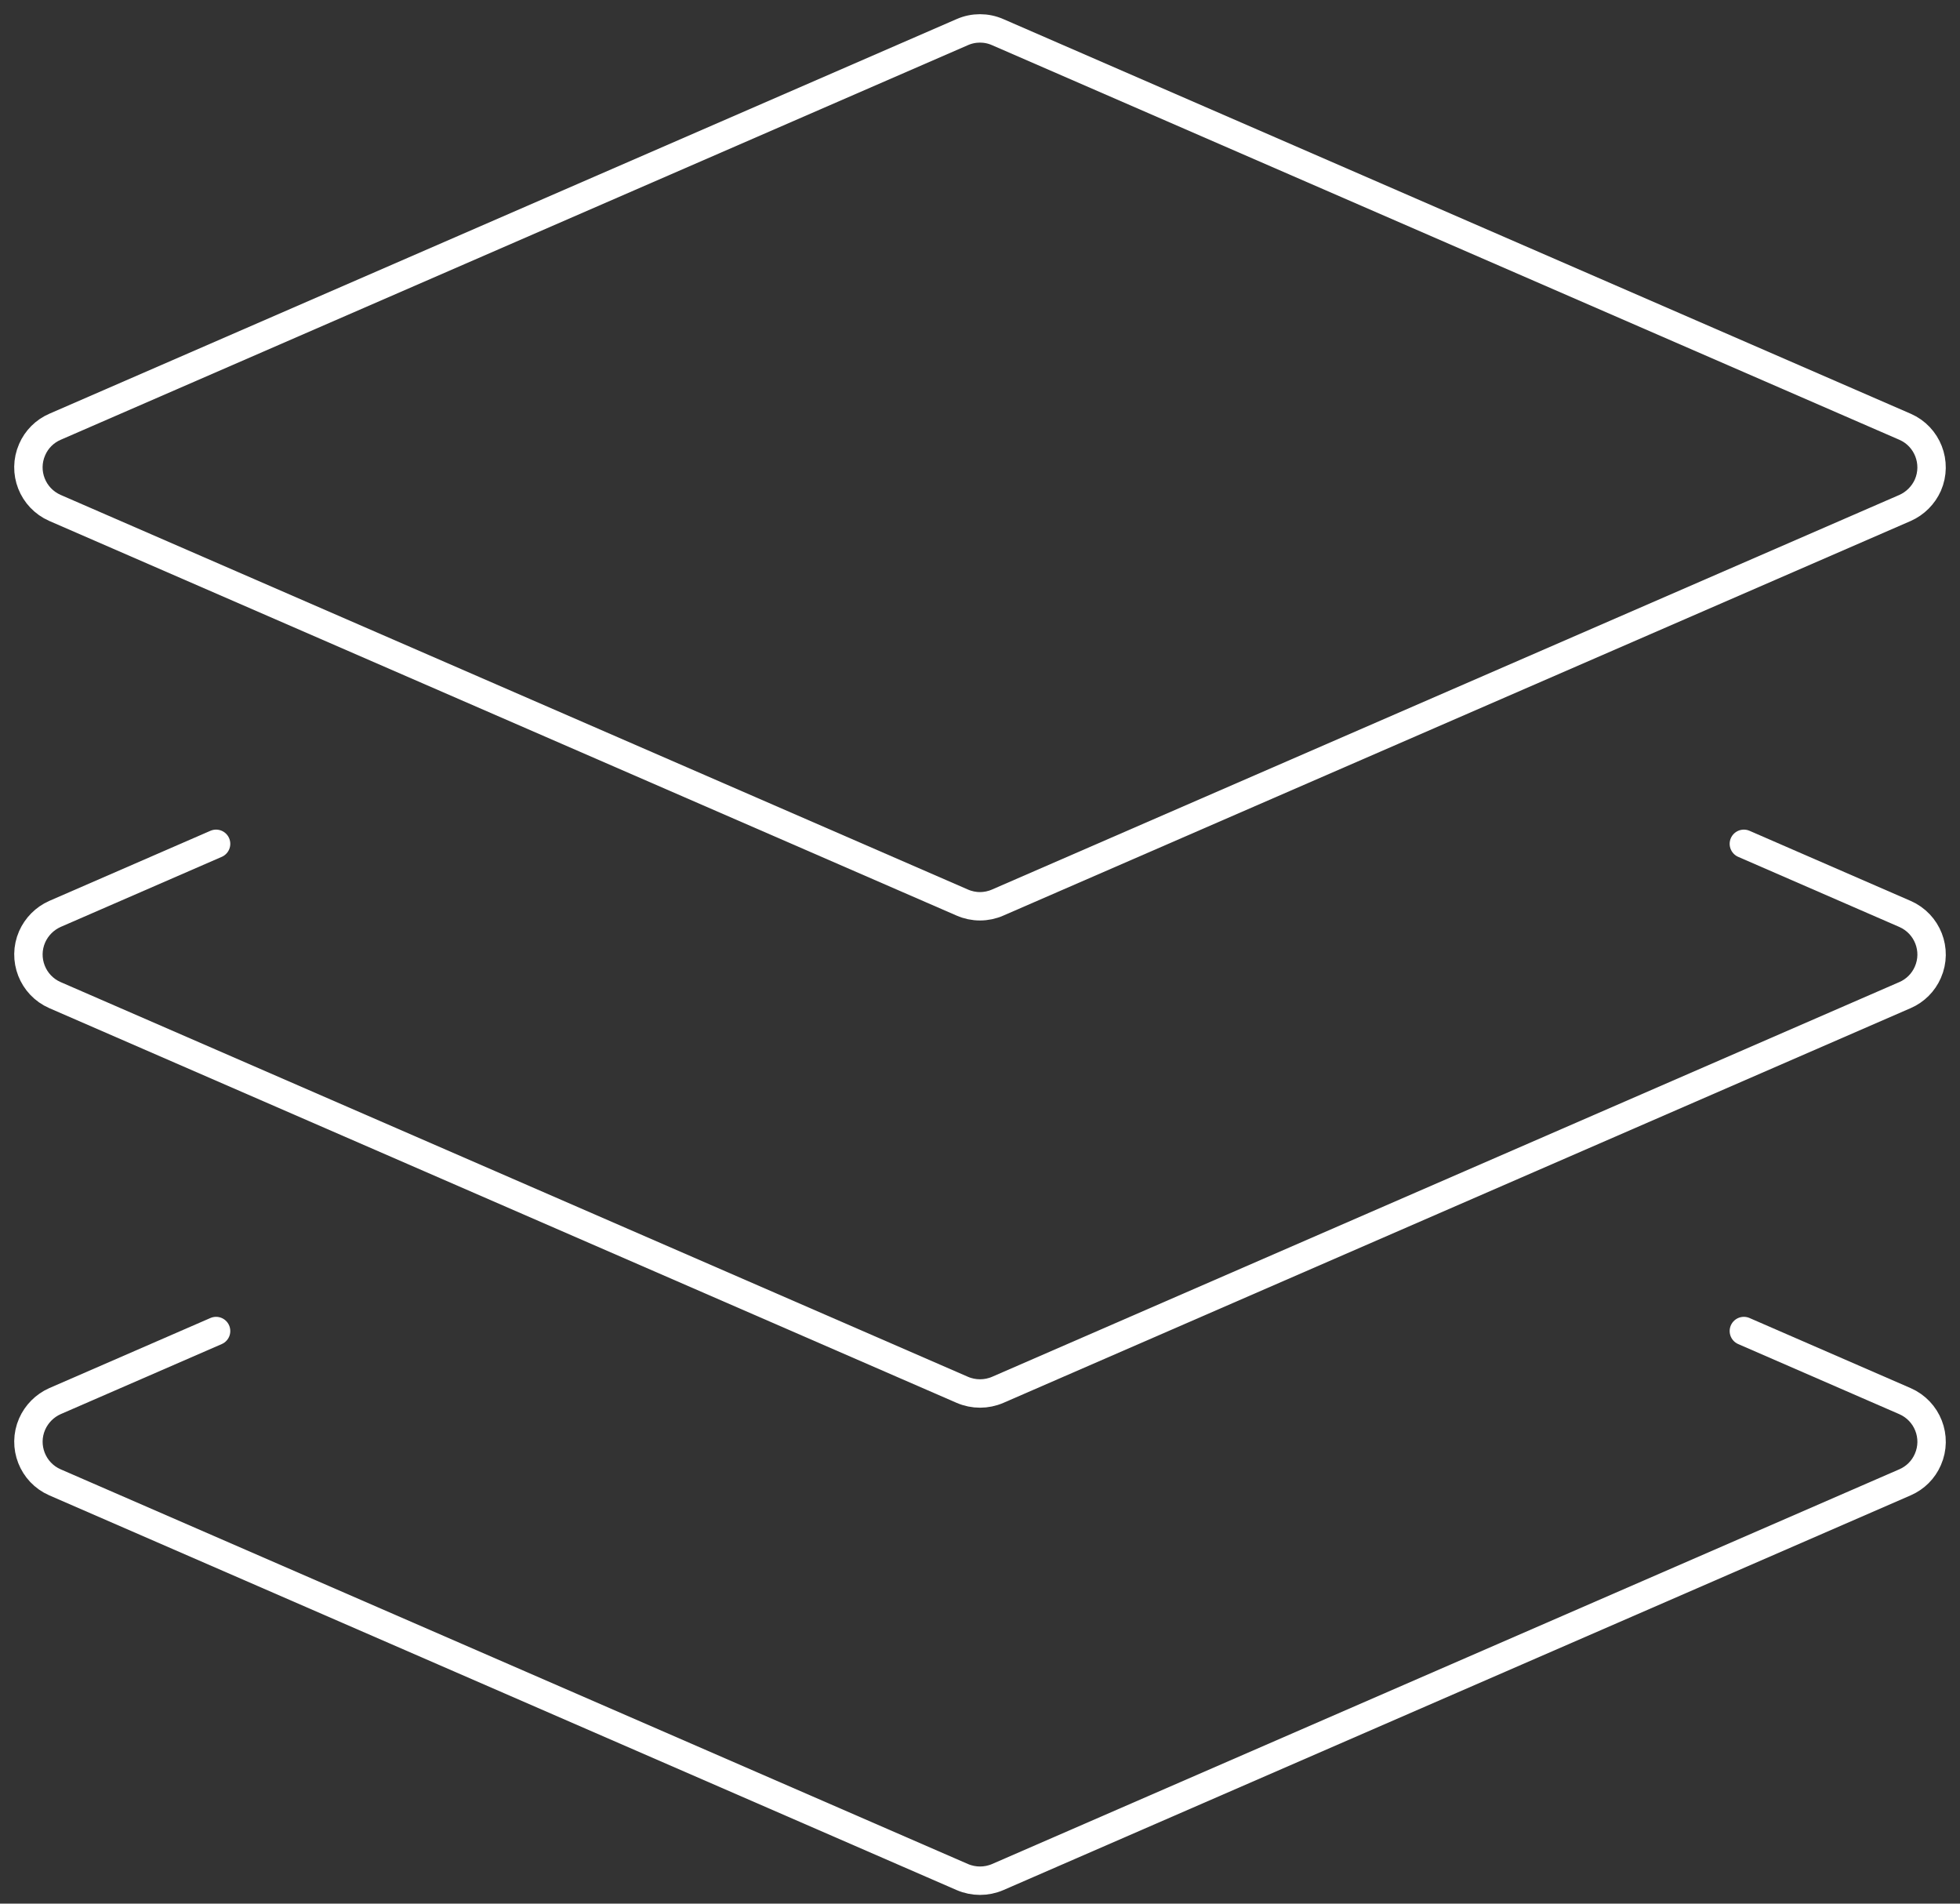 <?xml version="1.0" encoding="UTF-8"?>
<svg width="69px" height="67px" viewBox="0 0 69 67" version="1.1" xmlns="http://www.w3.org/2000/svg" xmlns:xlink="http://www.w3.org/1999/xlink">
    <rect x="0" y="0" width="69" height="67" fill="#333333" stroke="none"/>
    <title>Group 7</title>
    <g id="Artboards" stroke="none" stroke-width="1" fill="none" fill-rule="evenodd" stroke-linecap="round" stroke-linejoin="round">
        <g id="00-aramis-landing---L" transform="translate(-74, -10433)" stroke="#FFFFFF">
            <g id="Group-7" transform="translate(75, 10434)">
                <path d="M34.123,30.766 C33.725,30.941 33.273,30.941 32.875,30.766 L0.935,16.877 C0.145,16.53 -0.215,15.613 0.132,14.823 C0.288,14.463 0.575,14.177 0.935,14.021 L32.875,0.131 C33.273,-0.044 33.725,-0.044 34.123,0.131 L66.067,14.021 C66.853,14.365 67.213,15.285 66.869,16.075 C66.71,16.431 66.424,16.718 66.067,16.877 L34.123,30.766 Z" id="Stroke-1"></path>
                <path d="M60.391,28.699 L66.065,31.167 C66.855,31.514 67.215,32.434 66.868,33.221 C66.712,33.58 66.425,33.867 66.065,34.023 L34.125,47.916 C33.727,48.088 33.275,48.088 32.877,47.916 L0.933,34.023 C0.147,33.679 -0.213,32.759 0.131,31.972 C0.29,31.613 0.576,31.326 0.933,31.167 L6.607,28.699" id="Stroke-3"></path>
                <path d="M60.391,45.847 L66.065,48.315 C66.855,48.662 67.215,49.582 66.868,50.369 C66.712,50.729 66.425,51.015 66.065,51.171 L34.125,65.064 C33.727,65.236 33.275,65.236 32.877,65.064 L0.933,51.171 C0.147,50.827 -0.213,49.907 0.131,49.121 C0.29,48.761 0.576,48.474 0.933,48.315 L6.607,45.847" id="Stroke-5"></path>
            </g>
        </g>
    </g>
</svg>